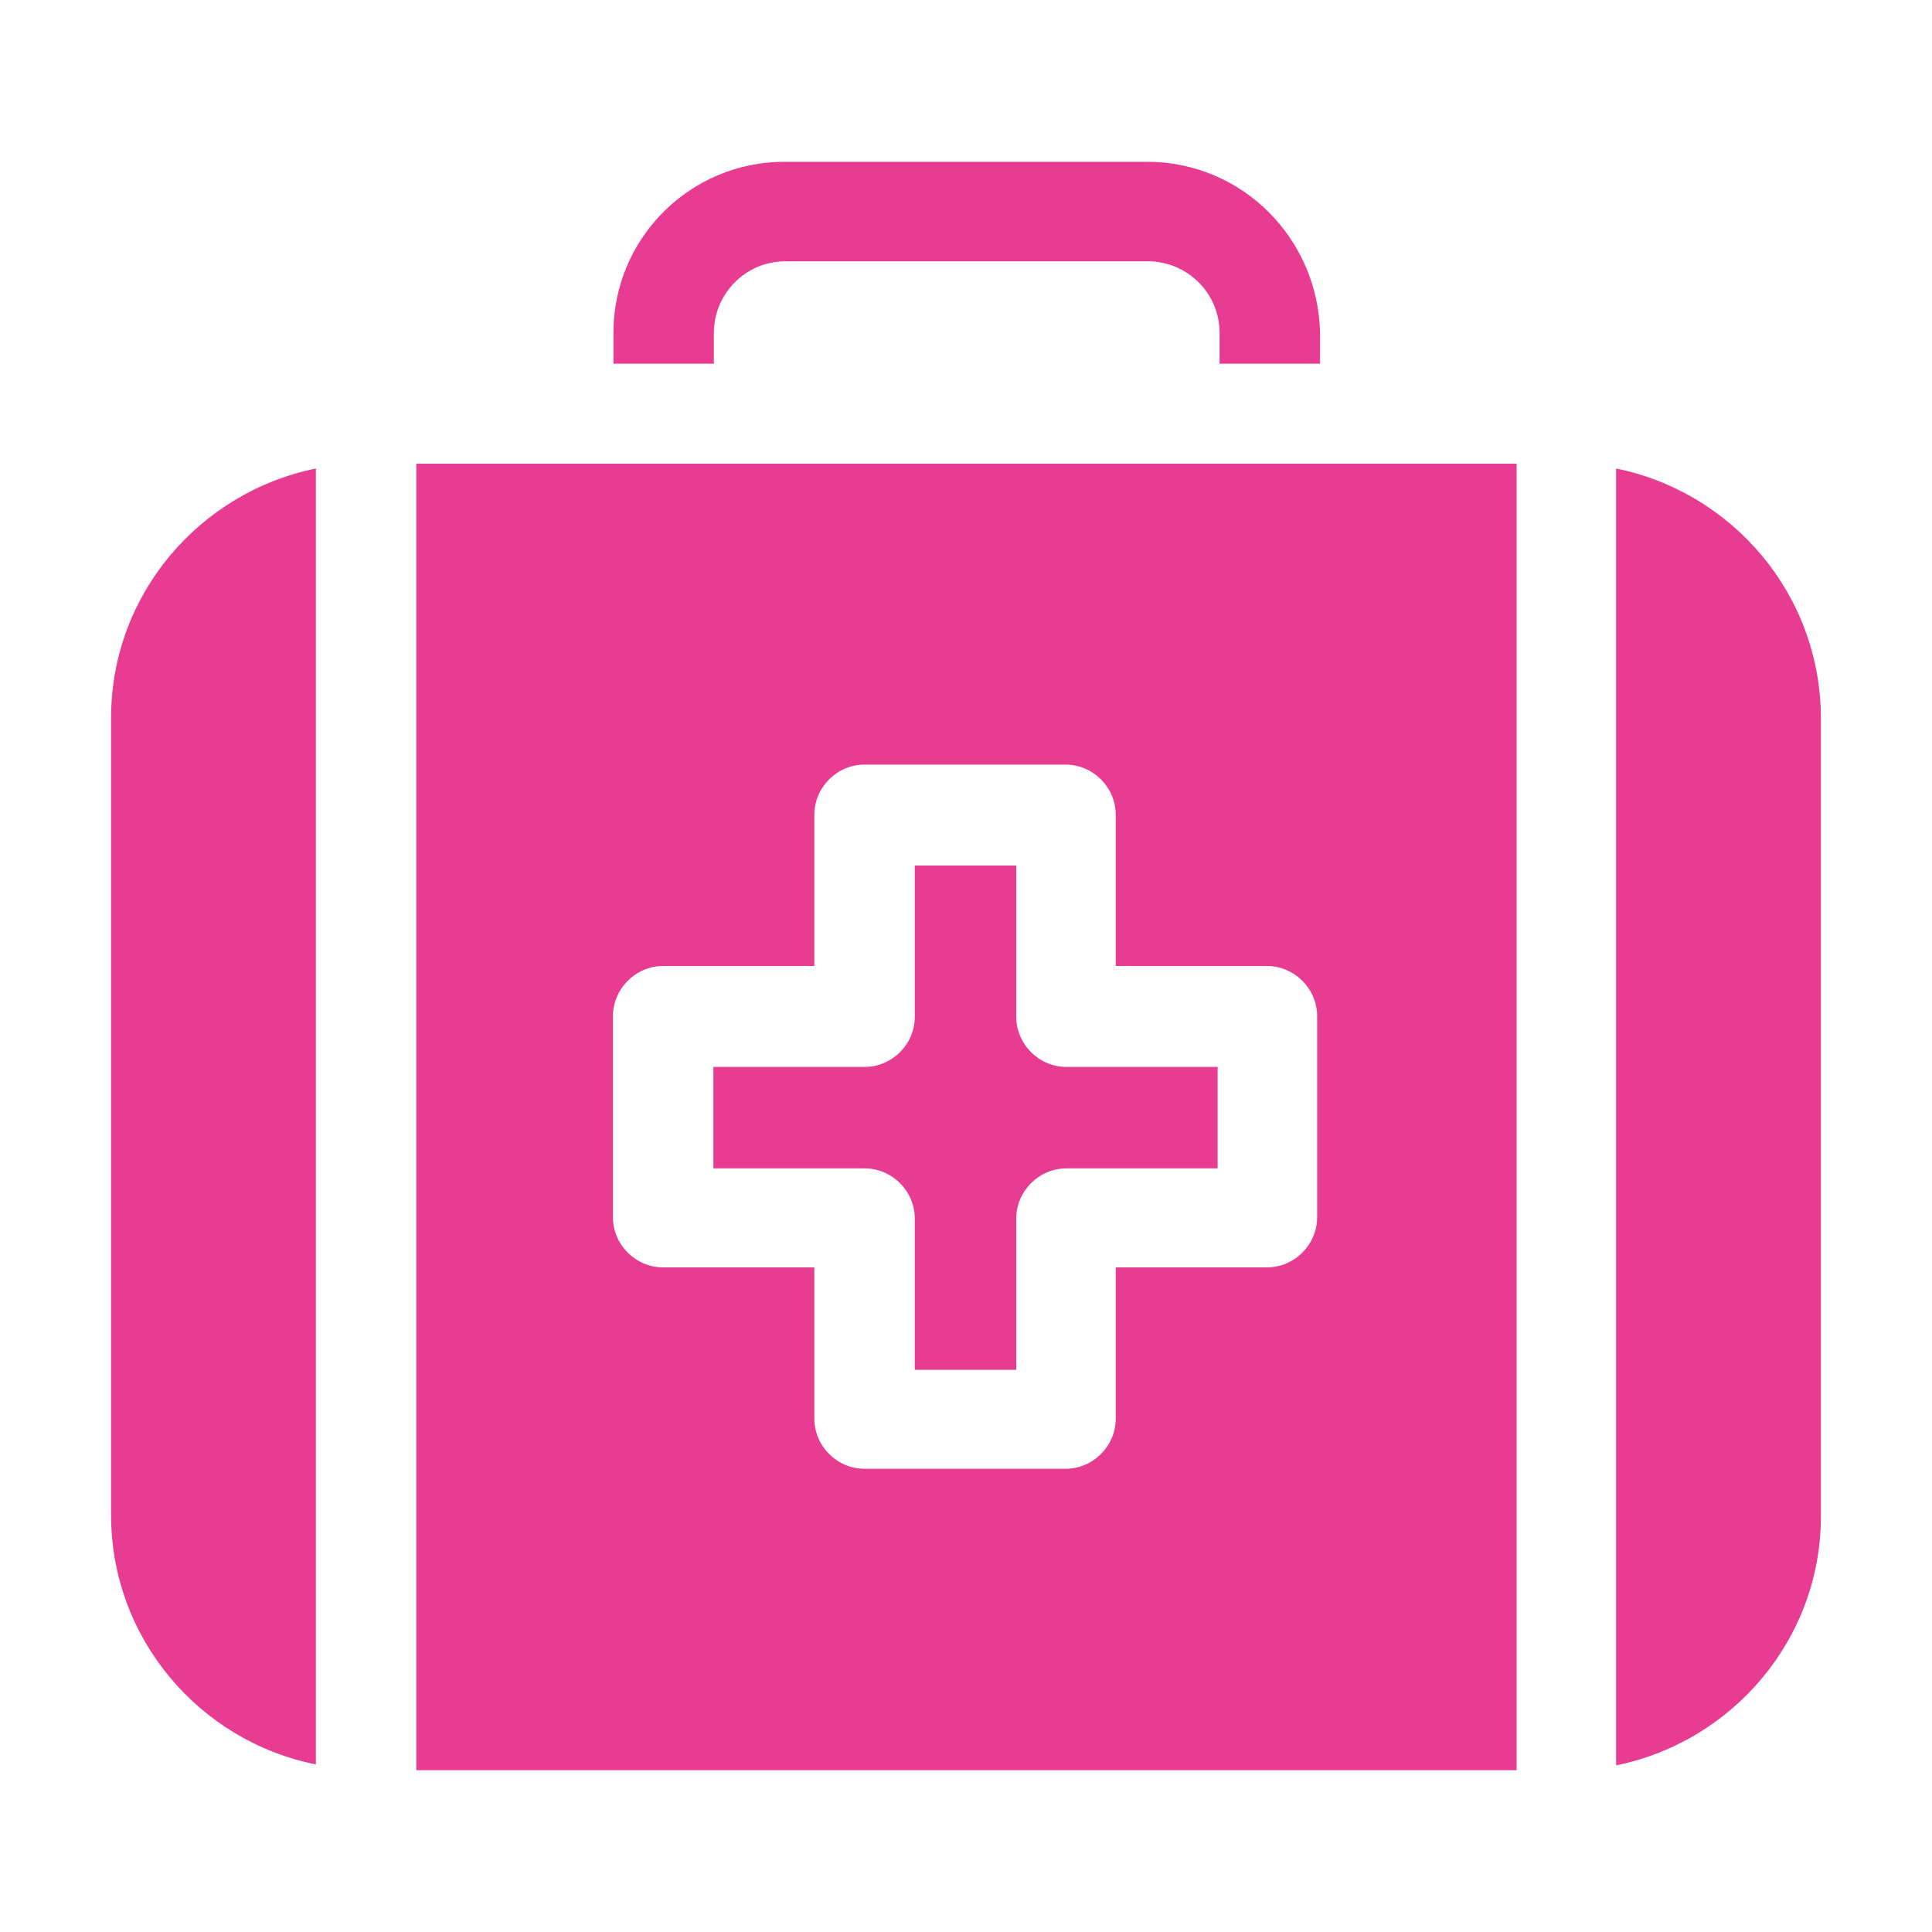 <?xml version="1.0" encoding="utf-8"?>
<!-- Generator: Adobe Illustrator 25.2.3, SVG Export Plug-In . SVG Version: 6.00 Build 0)  -->
<svg version="1.1" id="Layer_1" xmlns="http://www.w3.org/2000/svg" xmlns:xlink="http://www.w3.org/1999/xlink" x="0px" y="0px"
	 viewBox="0 0 400 400" style="enable-background:new 0 0 400 400;" xml:space="preserve">
<style type="text/css">
	.st0{fill:#E73C91;}
</style>
<g id="XMLID_125_">
	<path id="XMLID_1827_" class="st0" d="M237.5,33.5h-75.1c-19.6,0-35.4,15.9-35.4,35.4v6.4h20.8v-6.4c0-8,6.5-14.8,14.8-14.8h75.1
		c8,0,14.8,6.5,14.8,14.8v6.4h20.8v-6.4C272.9,49.4,257.2,33.5,237.5,33.5L237.5,33.5z"/>
	<path id="XMLID_1835_" class="st0" d="M210.4,210.5v-31.3h-21v31.3c0,5.7-4.7,10.4-10.4,10.4h-31.3v21H179
		c5.7,0,10.4,4.7,10.4,10.4v31.3h21v-31.3c0-5.7,4.7-10.4,10.4-10.4h31.3v-21h-31.3C215.1,220.9,210.4,216.2,210.4,210.5z"/>
	<path id="XMLID_1836_" class="st0" d="M23,148.6v165.1c0,25.5,18.3,46.8,42.4,51.6V97C41.3,101.9,23,123.1,23,148.6L23,148.6z"/>
	<path id="XMLID_1837_" class="st0" d="M334.6,97v268.5c24.1-4.9,42.4-26.1,42.4-51.6V148.8C377,123.1,358.7,101.9,334.6,97
		L334.6,97z"/>
	<path id="XMLID_1840_" class="st0" d="M313.8,96H86.2v270.5H314V96H313.8z M272.7,252c0,5.7-4.7,10.4-10.4,10.4H231v31.3
		c0,5.7-4.7,10.4-10.4,10.4H179c-5.7,0-10.4-4.7-10.4-10.4v-31.3h-31.3c-5.7,0-10.4-4.7-10.4-10.4v-41.6c0-5.7,4.7-10.4,10.4-10.4
		h31.3v-31.3c0-5.7,4.7-10.4,10.4-10.4h41.6c5.7,0,10.4,4.7,10.4,10.4v31.3h31.3c5.7,0,10.4,4.7,10.4,10.4V252z"/>
</g>
</svg>
